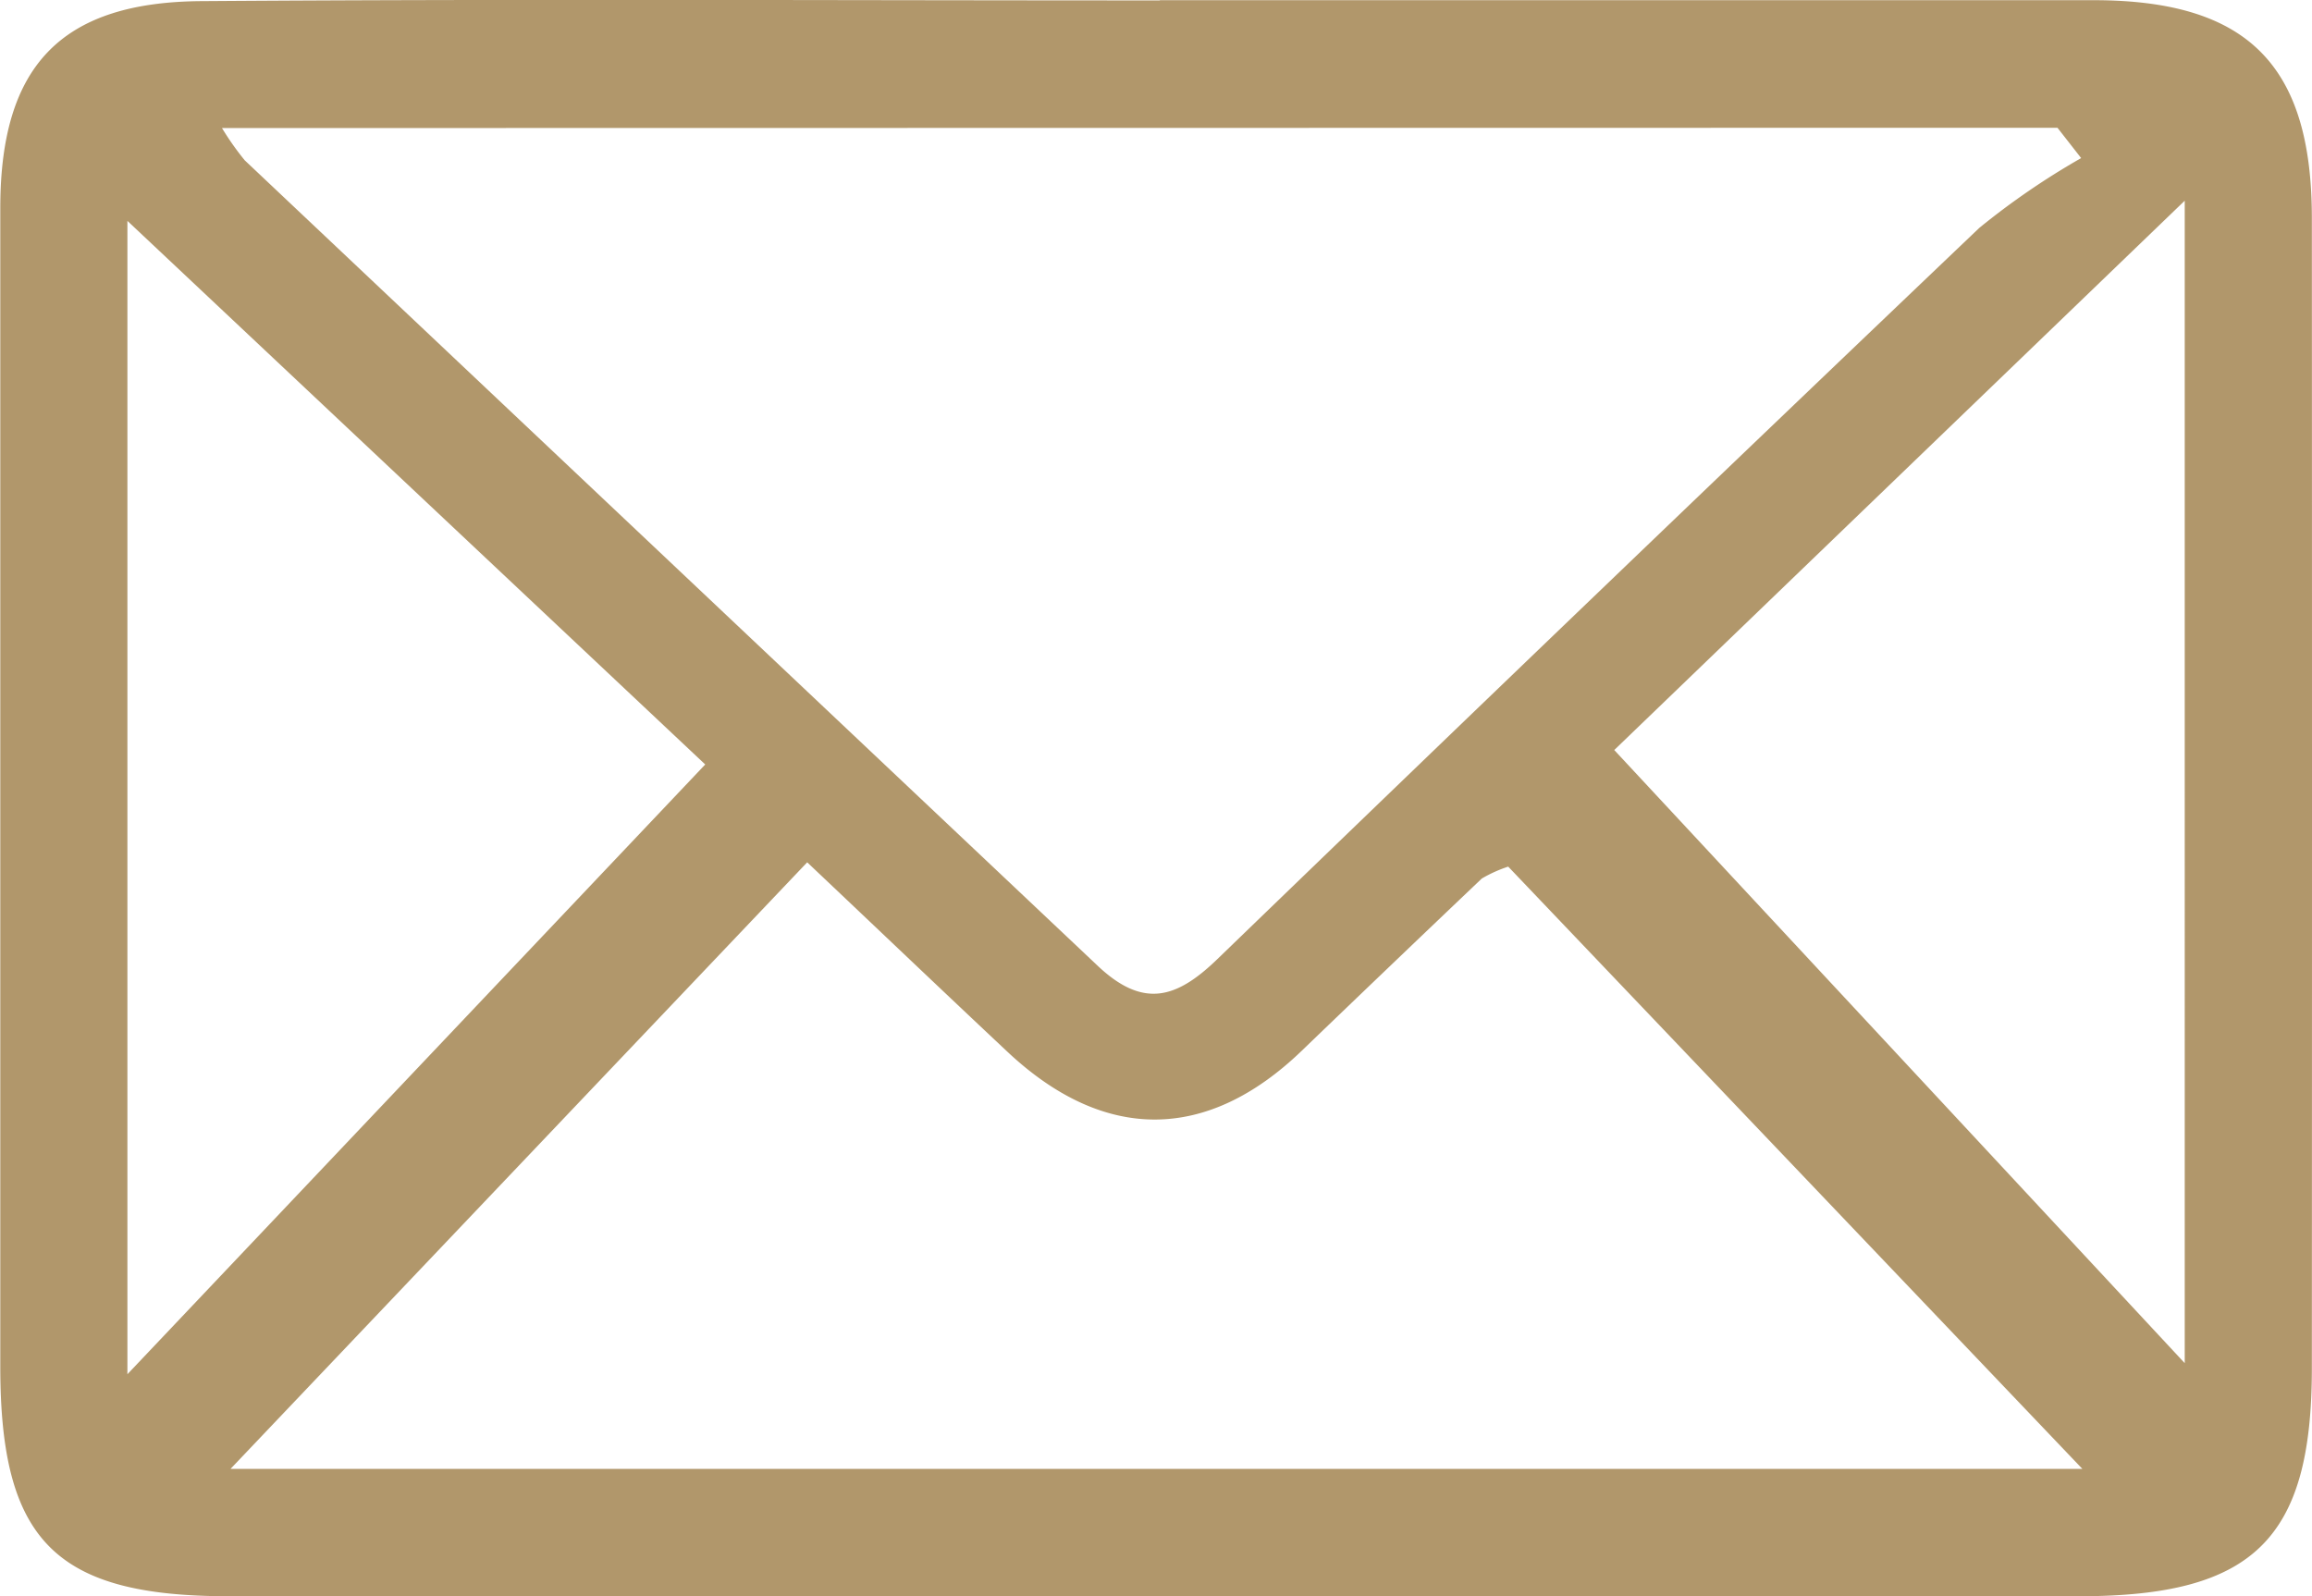 <svg id="Grupo_9" data-name="Grupo 9" xmlns="http://www.w3.org/2000/svg" width="48.815" height="33.709" viewBox="0 0 48.815 33.709">
  <path id="Trazado_25" data-name="Trazado 25" d="M863.946,166.566q9.857,0,19.714,0c3.248,0,4.61,1.361,4.611,4.6q.006,12.145,0,24.29c0,3.611-1.237,4.812-4.907,4.813q-19.538.006-39.075,0c-3.661,0-4.824-1.173-4.824-4.848q0-12.233,0-24.466c0-2.98,1.261-4.348,4.243-4.369,6.747-.048,13.494-.015,20.241-.015Zm-19.8,2.7a5.956,5.956,0,0,0,.48.681q9,8.5,18,17c.975.927,1.68.695,2.533-.129q8.019-7.749,16.091-15.444A15.785,15.785,0,0,1,883.4,169.9l-.5-.64Zm.18,28.314h39.1l-12.123-12.718a2.863,2.863,0,0,0-.557.251q-1.909,1.815-3.808,3.643c-2,1.922-4.169,1.931-6.209.015-1.357-1.274-2.705-2.56-4.227-4ZM873.542,182.4l12.045,12.947V170.8Zm-31.393-11.174v24.355l12.2-12.876Z" transform="translate(-839.459 -166.562)" fill="#b1976b"/>
</svg>
